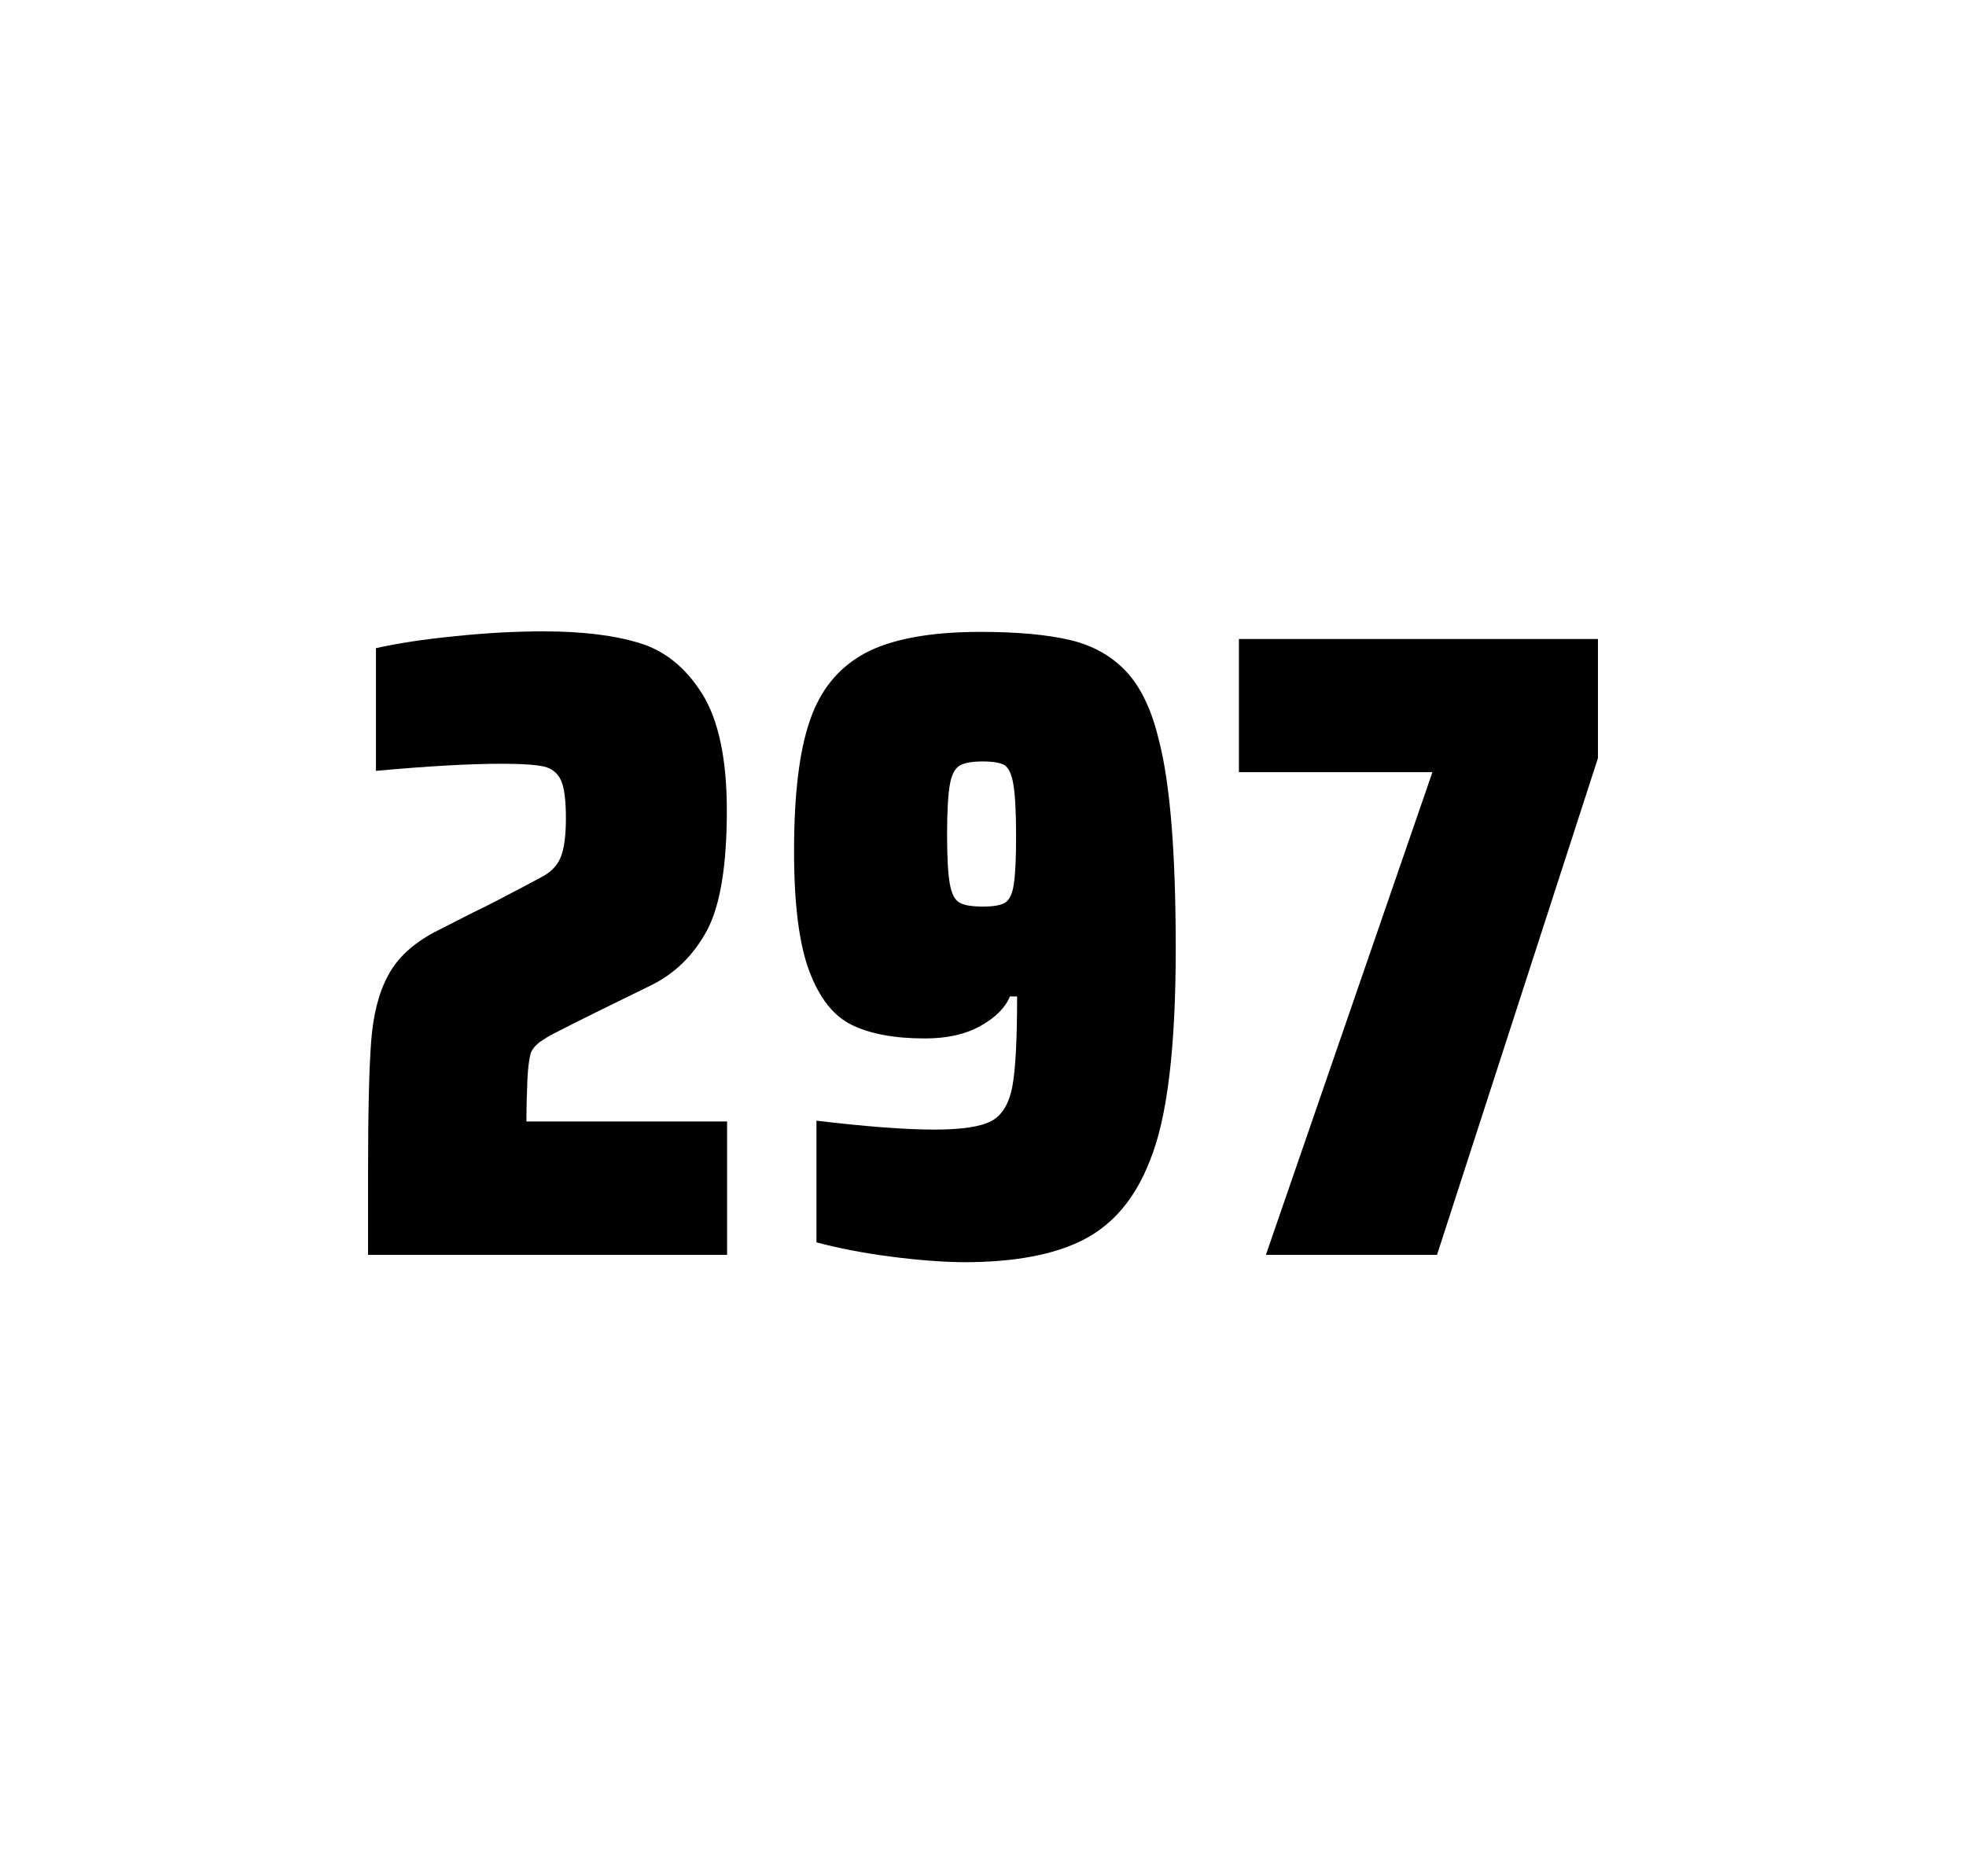 <?xml version="1.0" encoding="utf-8"?>
<svg version="1.1" id="wrapper" x="0px" y="0px" viewBox="0 0 772.1 737" style="enable-background:new 0 0 772.1 737;" xmlns="http://www.w3.org/2000/svg">
  <style type="text/css">
	.st0{fill:none;}
</style>
  <path id="frame" class="st0" d="M 1.5 0 L 770.5 0 C 771.3 0 772 0.7 772 1.5 L 772 735.4 C 772 736.2 771.3 736.9 770.5 736.9 L 1.5 736.9 C 0.7 736.9 0 736.2 0 735.4 L 0 1.5 C 0 0.7 0.7 0 1.5 0 Z"/>
  <g id="numbers"><path id="two" d="M 207.146 423.8 C 206.946 428.4 206.746 433.9 206.746 440.5 L 285.546 440.5 L 285.546 492.9 L 144.546 492.9 L 144.546 460.5 C 144.546 437.1 144.946 420 145.746 409.3 C 146.546 398.6 148.746 389.9 152.446 383.1 C 156.046 376.3 162.146 370.7 170.546 366.2 L 185.646 358.5 C 190.546 356.2 197.446 352.6 206.346 347.9 C 207.246 347.4 209.546 346.2 213.246 344.2 C 216.846 342.2 219.246 339.5 220.446 336.1 C 221.646 332.7 222.246 327.8 222.246 321.5 C 222.246 314.5 221.646 309.5 220.346 306.6 C 219.046 303.7 216.846 301.9 213.646 301.1 C 210.446 300.4 205.046 300 197.246 300 C 184.846 300 168.246 300.9 147.646 302.8 L 147.646 254.6 C 156.046 252.7 166.446 251.1 178.746 249.9 C 191.046 248.6 202.646 248 213.346 248 C 228.546 248 241.146 249.5 251.146 252.6 C 261.146 255.6 269.346 262.3 275.746 272.5 C 282.146 282.7 285.446 298 285.446 318.4 C 285.446 340 282.846 355.6 277.746 365.3 C 272.546 375 265.346 382.2 255.946 386.9 C 239.546 394.9 226.746 401.2 217.646 405.9 C 215.746 406.8 213.946 408 212.146 409.2 C 210.346 410.5 209.146 412 208.446 413.6 C 207.846 415.9 207.346 419.2 207.146 423.8 Z"/><path id="nine" d="M 349.844 493.6 C 339.044 492.2 329.344 490.3 320.644 488 L 320.644 440.2 C 339.844 442.5 355.344 443.7 367.044 443.7 C 377.644 443.7 384.944 442.6 389.244 440.4 C 393.444 438.2 396.244 433.7 397.544 426.9 C 398.844 420.1 399.444 408.3 399.444 391.4 L 396.644 391.4 C 394.744 395.9 390.944 399.7 385.044 403 C 379.144 406.3 371.944 407.9 363.244 407.9 C 351.244 407.9 341.744 406.1 334.544 402.6 C 327.344 399.1 321.844 392.1 317.844 381.5 C 313.844 370.9 311.844 355.2 311.844 334.4 C 311.844 312.4 313.844 295.2 318.044 283.1 C 322.144 270.9 329.444 262.1 339.844 256.5 C 350.244 251 365.344 248.2 385.044 248.2 C 399.544 248.2 411.344 249.3 420.244 251.4 C 429.144 253.5 436.444 257.6 442.244 263.7 C 447.944 269.8 452.244 278.7 455.044 290.4 C 459.544 307.5 461.744 334.9 461.744 372.7 C 461.744 411.9 458.344 439.6 451.544 456 C 445.944 470.5 437.344 480.8 425.844 486.8 C 414.344 492.8 398.544 495.8 378.344 495.8 C 370.044 495.7 360.544 495 349.844 493.6 Z M 394.844 354.5 C 396.444 353.4 397.644 351 398.144 347.3 C 398.744 343.6 399.044 337.2 399.044 328.3 C 399.044 318.7 398.644 311.9 397.944 307.9 C 397.244 303.9 396.044 301.5 394.444 300.5 C 392.844 299.6 389.944 299.1 386.044 299.1 C 381.844 299.1 378.744 299.6 376.944 300.7 C 375.044 301.8 373.744 304.2 373.044 308.1 C 372.344 312 371.944 318.6 371.944 328 C 371.944 337.1 372.344 343.6 373.044 347.3 C 373.744 351.1 374.944 353.5 376.744 354.5 C 378.544 355.6 381.644 356.1 386.044 356.1 C 390.244 356.1 393.144 355.6 394.844 354.5 Z"/><path id="seven" d="M 497.154 492.9 L 562.554 303.3 L 486.554 303.3 L 486.554 251 L 627.554 251 L 627.554 297.8 L 564.354 492.9 L 497.154 492.9 Z"/></g>
</svg>